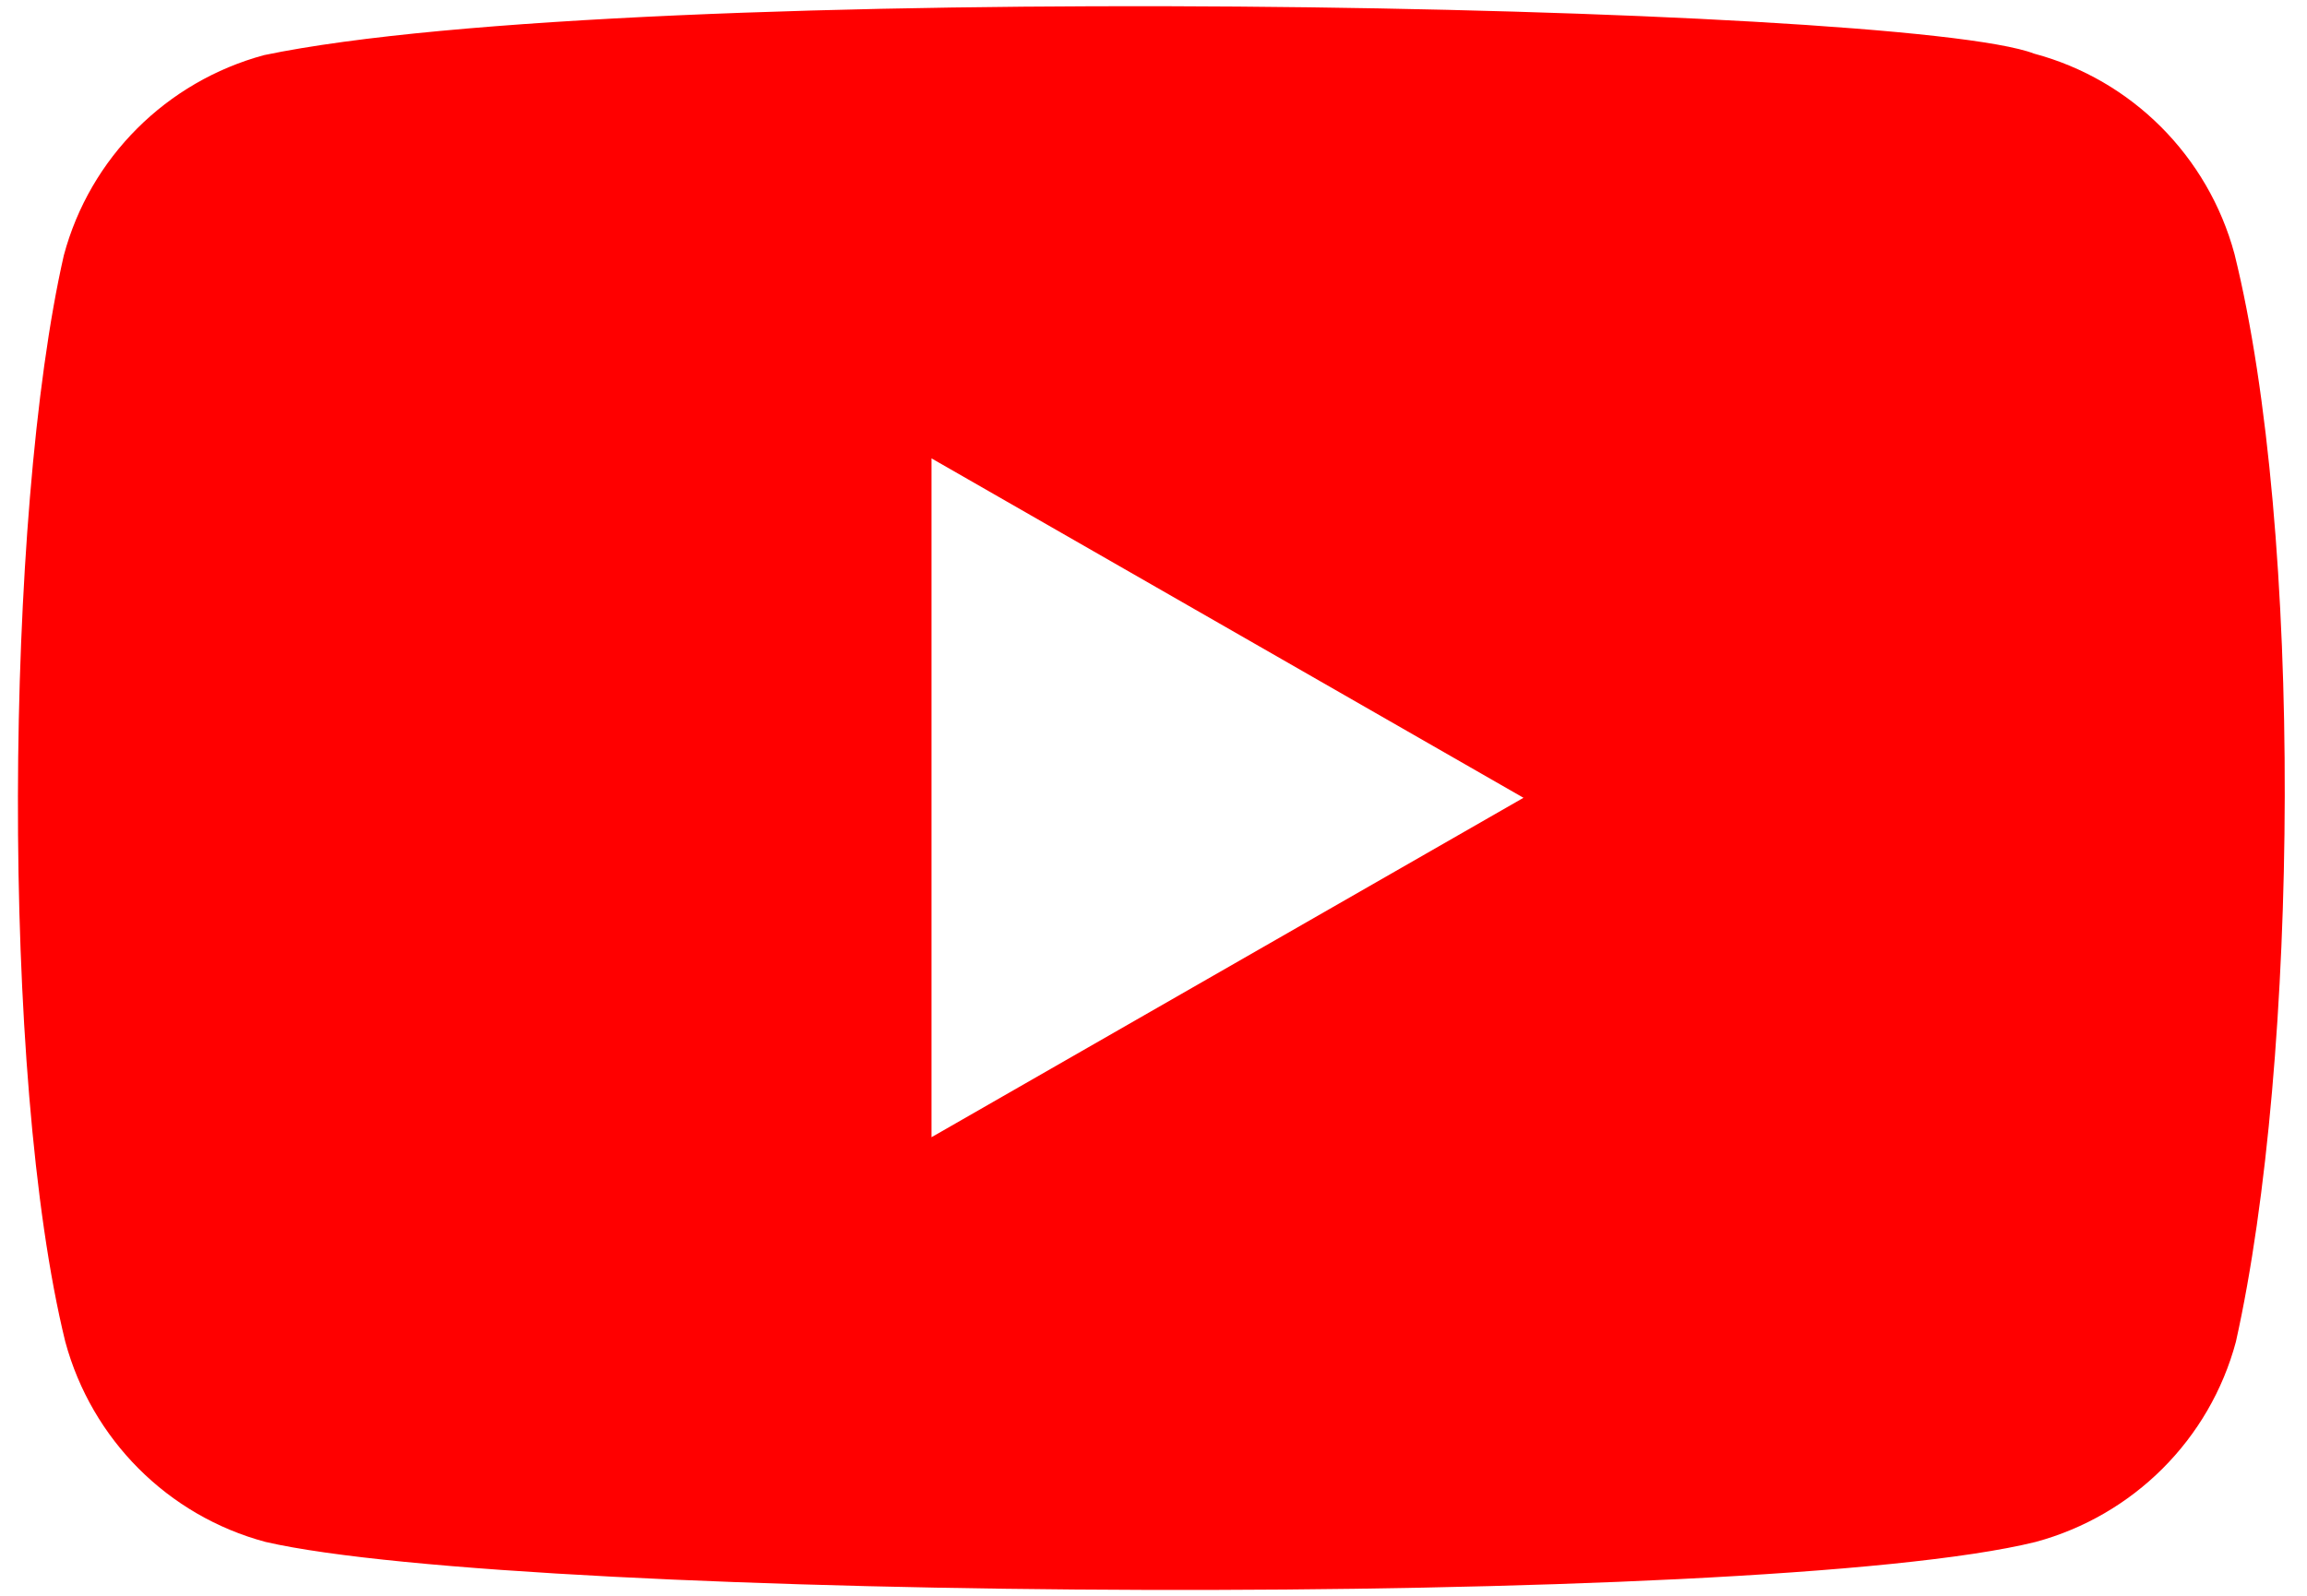 <?xml version="1.0" encoding="UTF-8" standalone="no"?><!DOCTYPE svg PUBLIC "-//W3C//DTD SVG 1.1//EN" "http://www.w3.org/Graphics/SVG/1.1/DTD/svg11.dtd"><svg width="100%" height="100%" viewBox="0 0 159 110" version="1.1" xmlns="http://www.w3.org/2000/svg" xmlns:xlink="http://www.w3.org/1999/xlink" xml:space="preserve" xmlns:serif="http://www.serif.com/" style="fill-rule:evenodd;clip-rule:evenodd;stroke-linejoin:round;stroke-miterlimit:2;"><path d="M154,17.5c-1.82,-6.73 -7.07,-12 -13.8,-13.8c-9.04,-3.49 -96.6,-5.2 -122,0.1c-6.73,1.82 -12,7.07 -13.8,13.8c-4.08,17.9 -4.39,56.6 0.1,74.9c1.82,6.73 7.07,12 13.8,13.8c17.9,4.12 103,4.7 122,0c6.73,-1.82 12,-7.07 13.8,-13.8c4.35,-19.5 4.66,-55.8 -0.1,-75Zm-49,37.5l-40.8,-23.4l0,46.8l40.8,-23.4Z" style="fill:#f00;"/></svg>